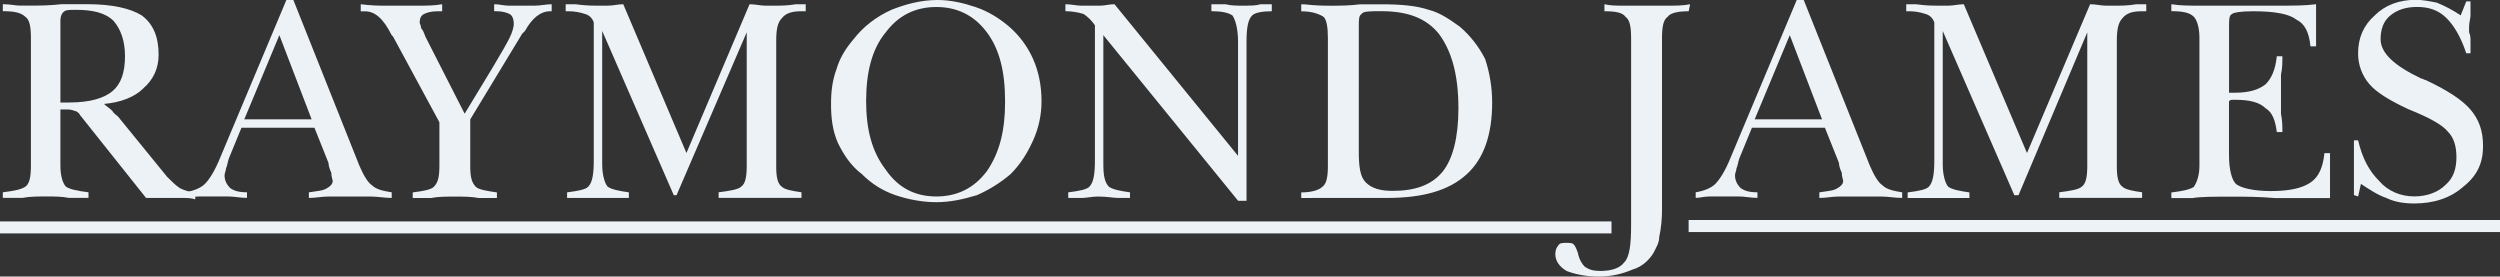 <?xml version="1.0" encoding="UTF-8"?>
<svg xmlns="http://www.w3.org/2000/svg" id="Layer_1" data-name="Layer 1" viewBox="0 0 406.81 45">
  <rect x="0" y="0" width="406.81" height="45" fill="#333333" stroke="none"/>
  <defs>
    <style> .cls-1 { fill-rule: evenodd; } .cls-1, .cls-2 { fill: #edf2f7; stroke-width: 0px; } </style>
  </defs>
  <path class="cls-1" d="M9.82,3.43c0-.69.23-1.37.69-1.6.23-.23.91-.23,1.83-.23,2.74,0,4.8.46,6.17,1.83,1.14,1.37,1.83,3.2,1.83,5.71,0,2.74-.69,4.57-2.06,5.71-1.37,1.14-3.66,1.83-7.08,1.83h-1.37V3.43s0,0,0,0ZM23.3,14.39c1.6-1.37,2.51-3.2,2.51-5.48,0-2.97-.91-5.03-2.74-6.4-1.83-1.14-4.8-1.83-8.91-1.83h-4.11c-2.06.23-3.66.23-5.02.23h-1.83c-.69,0-1.6-.23-2.74-.23v1.14c1.83,0,2.97.23,3.66.91.69.46.91,1.6.91,3.43v20.79c0,1.83-.23,2.97-.91,3.43s-1.83.68-3.66.91v.91h3.2c1.14-.23,2.51-.23,3.88-.23s2.51,0,3.66.23h3.2v-.91c-1.83-.23-2.97-.46-3.66-.91-.46-.46-.91-1.6-.91-3.43v-9.14h.69c.69,0,1.14,0,1.6.23.23,0,.69.23.91.69l10.74,13.48h5.94c.69,0,1.37,0,2.06.23v-1.14c-.69,0-1.6-.23-2.51-.69-.69-.46-1.37-1.14-2.06-1.83l-8-9.82c-.23-.23-.69-.46-.91-.91-.46-.46-.91-.69-1.37-1.14,2.74-.23,5.03-1.15,6.4-2.52h0Z"></path>
  <path class="cls-1" d="M50.71,19.42h-10.96l5.71-13.7,5.25,13.7h0ZM35.86,25.58c-.91,2.28-1.83,3.65-2.51,4.34-.69.68-1.83,1.14-3.2,1.37v.91c.69,0,1.37-.23,2.28-.23h4.79c.91,0,1.83.23,2.97.23v-.91c-1.37,0-2.06-.23-2.74-.69-.46-.46-.91-1.14-.91-2.05,0-.46.23-.69.23-1.14.23-.46.23-.91.46-1.6l2.06-5.02h11.88l2.28,5.71c0,.46.23,1.14.46,1.6,0,.69.23,1.14.23,1.37,0,.46-.46.91-.91,1.14-.69.46-1.6.46-2.97.69v.91c1.14,0,2.06-.23,3.2-.23h6.85c1.14,0,2.28.23,3.43.23v-.91c-1.37-.23-2.51-.46-3.2-1.14-.69-.46-1.37-1.6-2.06-3.2L47.74,0h-1.14l-10.74,25.58h0ZM89.77.69v1.14h-.23c-1.6,0-2.97,1.14-4.11,3.2l-.46.46-8.45,13.94v7.54c0,1.83.23,2.74.91,3.43.46.46,1.83.68,3.43.91v.91h-2.97c-1.14-.23-2.51-.23-3.88-.23s-2.74,0-3.88.23h-2.97v-.91c1.83-.23,2.97-.46,3.43-.91.69-.69.91-1.6.91-3.43v-7.08l-7.54-13.94-.23-.23c-1.37-2.74-2.74-3.88-4.34-3.88h-.69V.69c1.83.23,2.97.23,3.88.23h5.71c1.14,0,2.28,0,3.66-.23v1.14h-.69c-1.14,0-1.83.23-2.28.46s-.69.69-.69,1.37c0,.23.23.46.23.91.23.23.46.69.69,1.37l6.4,12.56,4.57-7.54c1.37-2.28,2.28-3.88,2.74-4.8s.69-1.83.69-2.28c0-.69-.23-1.37-.69-1.6s-1.14-.46-2.28-.46h-.23V.69c.91,0,1.6.23,2.28.23h4.34c.92,0,1.83-.23,2.74-.23h0ZM92.05.69h1.6c1.14.16,2.28.24,3.43.23h1.83c.91,0,1.6-.23,2.51-.23l10.28,24.21L121.97.69c.91,0,1.83.23,2.51.23h1.83c.69,0,1.83,0,3.2-.23h1.6v1.14h-.69c-1.37,0-2.51.23-3.2,1.14-.69.69-.91,1.83-.91,3.66v20.55c0,1.6.23,2.74.91,3.2.46.46,1.6.68,3.2.91v.91h-13.48v-.91c1.83-.23,3.2-.46,3.66-.91.69-.46.91-1.6.91-3.43V5.26l-11.42,26.5h-.45l-11.65-26.73v21.7c0,1.83.46,3.2.91,3.66.69.46,1.83.68,3.43.91v.91h-10.05v-.91c1.83-.23,2.97-.46,3.43-.91.69-.69.91-2.06.91-4.34V3.66c-.2-.66-.71-1.17-1.37-1.37-.88-.3-1.81-.46-2.74-.46h-.46V.69h0ZM163.55,16.67c0,4.57-.91,8.22-2.97,11.19-2.06,2.74-4.8,4.11-8.22,4.11s-6.17-1.37-8.22-4.34c-2.28-2.96-3.2-6.62-3.2-11.19s.91-8.45,3.2-11.19c2.06-2.74,4.8-4.11,8.22-4.11s6.17,1.37,8.22,4.11c2.06,2.74,2.97,6.4,2.97,11.19v.23h0ZM145.05,1.6c-2.51,1.14-4.57,2.74-6.17,4.8-1.37,1.6-2.28,3.2-2.74,4.8-.69,1.83-.91,3.66-.91,5.71,0,2.28.23,4.34,1.14,6.4.91,1.83,2.06,3.65,3.88,5.02,1.6,1.6,3.43,2.74,5.48,3.43s4.34,1.14,6.62,1.14,4.34-.46,6.62-1.14c1.98-.87,3.83-2.02,5.48-3.43,1.6-1.6,2.74-3.43,3.66-5.48.91-2.01,1.38-4.19,1.37-6.4,0-2.51-.46-4.8-1.37-6.85-.89-2.01-2.22-3.81-3.88-5.25-1.6-1.37-3.43-2.51-5.48-3.2C156.69.46,154.64,0,152.58,0c-2.74,0-5.25.69-7.53,1.6h0ZM197.13.69h2.28c.91.23,1.83.23,2.74.23,1.37,0,2.28,0,2.97-.23h1.83v1.14c-1.6,0-2.74.23-3.2.69-.69.69-.91,2.06-.91,4.34v25.81h-1.37l-21.93-26.95v21.01c0,1.83.23,2.97.91,3.66.69.46,1.83.68,3.43.91v.91h-1.83c-.91,0-1.83-.23-3.43-.23-.91,0-1.83.23-2.51.23h-2.28v-.91c1.83-.23,2.97-.46,3.43-.91.69-.69.91-2.06.91-4.34V4.11c-.49-.72-1.11-1.34-1.83-1.83-.96-.3-1.96-.45-2.97-.46V.69c.91,0,1.83.23,2.51.23h3.2c.69,0,1.37-.23,2.28-.23l20.1,24.67V6.85c0-2.28-.46-3.66-.91-4.34-.69-.46-1.83-.69-3.43-.69V.69h0ZM221.56,2.28c.23-.46,1.37-.46,3.2-.46,4.34,0,7.3,1.14,9.36,3.66,2.06,2.74,3.2,6.62,3.2,12.1,0,4.8-.91,8.22-2.51,10.28-1.83,2.28-4.57,3.2-8.22,3.2-2.06,0-3.43-.46-4.34-1.37s-1.14-2.51-1.14-5.02V4.34c0-1.14,0-1.83.46-2.06h0ZM213.57,32.21h12.11c5.71,0,10.05-1.14,13.02-3.88,2.74-2.51,4.11-6.4,4.11-11.65,0-2.41-.39-4.8-1.14-7.08-1.02-2-2.41-3.79-4.11-5.25-1.6-1.14-3.2-2.28-5.03-2.74-2.05-.69-4.57-.91-7.76-.91h-3.43c-1.83.23-3.43.23-4.8.23-.91,0-2.28,0-4.34-.23h-.46v1.14c1.83,0,2.97.46,3.65.91.46.46.69,1.6.69,3.43v20.79c0,1.83-.23,2.97-.91,3.43-.46.46-1.6.91-3.43.91v.91h1.82s0,0,0,0ZM261.08.69c.91.23,2.06.23,2.97.23h7.54c1.14,0,2.28,0,3.43-.23l-.23,1.14c-1.6,0-2.96.23-3.43.91-.68.46-.91,1.6-.91,3.43v27.87c.01,1.53-.14,3.07-.46,4.57,0,.91-.46,1.6-.91,2.51-.68,1.14-1.83,2.29-3.43,2.74-1.73.75-3.59,1.14-5.48,1.14-2.29,0-4.11-.46-5.25-.91-1.14-.68-1.83-1.6-1.83-2.74,0-.69.23-1.14.46-1.37.23-.46.68-.46,1.37-.46.46,0,.91,0,1.14.23.23.23.46.69.69,1.37.23,1.14.68,1.83,1.14,2.29.69.46,1.37.68,2.51.68,1.83,0,3.2-.46,3.88-1.37.91-.91,1.14-2.97,1.14-6.17V6.17c0-1.83-.23-2.97-.91-3.43-.46-.69-1.6-.91-3.43-.91V.69h0,0ZM296.49,19.42h-10.96l5.71-13.7,5.25,13.7h0ZM281.64,25.58c-.91,2.28-1.83,3.65-2.51,4.34s-1.83,1.14-3.2,1.37v.91c.68,0,1.37-.23,2.28-.23h4.8c.91,0,1.83.23,2.97.23v-.91c-1.37,0-2.06-.23-2.74-.69-.46-.46-.91-1.14-.91-2.05,0-.46.23-.69.23-1.14.23-.46.23-.91.46-1.6l2.06-5.02h11.88l2.28,5.71c0,.46.23,1.14.46,1.6,0,.69.23,1.14.23,1.37,0,.46-.46.91-.91,1.14-.69.46-1.6.46-2.97.69v.91c1.14,0,2.06-.23,3.2-.23h6.85c1.14,0,2.28.23,3.43.23v-.91c-1.37-.23-2.51-.46-3.2-1.14-.69-.46-1.37-1.6-2.06-3.2L293.51,0h-1.14l-10.73,25.58h0ZM310.19.69h1.6c1.14.16,2.28.24,3.43.23h1.83c.91,0,1.6-.23,2.51-.23l10.28,24.21,10.27-24.21c.91,0,1.83.23,2.51.23h1.83c.69,0,1.83,0,3.2-.23h1.6v1.14h-.68c-1.37,0-2.51.23-3.2,1.14-.68.69-.91,1.83-.91,3.66v20.55c0,1.6.23,2.74.91,3.2.46.46,1.6.68,3.2.91v.91h-13.48v-.91c1.83-.23,3.2-.46,3.65-.91.69-.46.91-1.6.91-3.43V5.26l-11.19,26.5h-.68l-11.65-26.72v21.7c0,1.83.46,3.2.91,3.66.69.46,1.83.68,3.43.91v.91h-10.05v-.91c1.83-.23,2.97-.46,3.43-.91.68-.69.91-2.06.91-4.34V3.66c-.2-.65-.71-1.17-1.37-1.37-.88-.3-1.81-.46-2.74-.46h-.46V.69h0ZM353.36.69c1.37.23,2.97.23,4.57.23h13.02c2.28,0,4.11,0,5.93-.23v6.85h-.91c-.23-2.28-.91-3.66-2.28-4.34-1.14-.91-3.43-1.37-7.08-1.37-2.06,0-3.2.23-3.43.46-.46.23-.46.91-.46,2.06v10.74h.91c2.28,0,3.88-.46,5.03-1.37.91-.91,1.6-2.28,1.83-4.57h.91c0,.91,0,2.06-.23,2.97v6.4c.23,1.14.23,2.06.23,2.97h-.91c-.23-1.83-.69-3.2-1.83-3.88-.91-.91-2.51-1.37-4.8-1.37h-.69c-.23,0-.46.23-.46.23v8.68c0,2.51.46,4.11,1.14,4.8.91.68,2.96,1.14,5.71,1.14,2.96,0,5.02-.46,6.39-1.37,1.37-.91,2.06-2.51,2.29-4.8h.91v7.31h-8.91c-2.74-.23-5.02-.23-7.08-.23-2.97,0-5.02,0-6.4.23h-3.43v-.91c1.83-.23,2.97-.46,3.66-.91.46-.69.91-1.83.91-3.43V6.16c0-1.83-.46-2.97-.91-3.43-.69-.69-1.83-.91-3.66-.91V.69h0,0ZM400.41,2.51l.91-2.28h.69v2.28c0,.46-.23,1.14-.23,1.83v.91s.23.46.23,1.14v2.28h-.69c-.91-2.74-2.05-4.57-3.2-5.71-1.37-1.37-2.97-1.83-4.8-1.83s-3.2.46-4.34,1.37c-1.14.91-1.6,2.28-1.6,3.88,0,2.28,2.28,4.34,6.62,6.4.23,0,.46.23.68.23,3.43,1.6,5.94,3.2,7.31,4.8s2.06,3.43,2.06,5.94c0,2.74-.91,4.8-3.2,6.62-2.05,1.83-4.8,2.74-7.99,2.74-1.6,0-3.2-.23-4.57-.91-1.37-.46-2.74-1.37-4.11-2.28l-.46,2.05-.68-.23v-8.91h.68c.69,2.97,1.83,5.03,3.43,6.62,1.37,1.6,3.43,2.51,5.71,2.51,2.06,0,3.88-.68,5.03-1.83,1.37-1.14,1.83-2.74,1.83-4.57s-.46-3.2-1.37-4.11c-.91-1.14-2.97-2.28-6.4-3.66-2.97-1.37-5.25-2.74-6.4-4.11-1.2-1.4-1.85-3.18-1.83-5.03,0-2.51.91-4.57,2.74-6.17,1.6-1.6,3.88-2.51,6.63-2.51,1.14,0,2.28.23,3.43.46,1.36.55,2.66,1.24,3.88,2.06h0Z"></path>
  <path class="cls-2" d="M0,36.03h262.23v1.95H0v-1.95ZM274.78,35.8h132.03v1.96h-132.03v-1.96h0Z"></path>
</svg>
